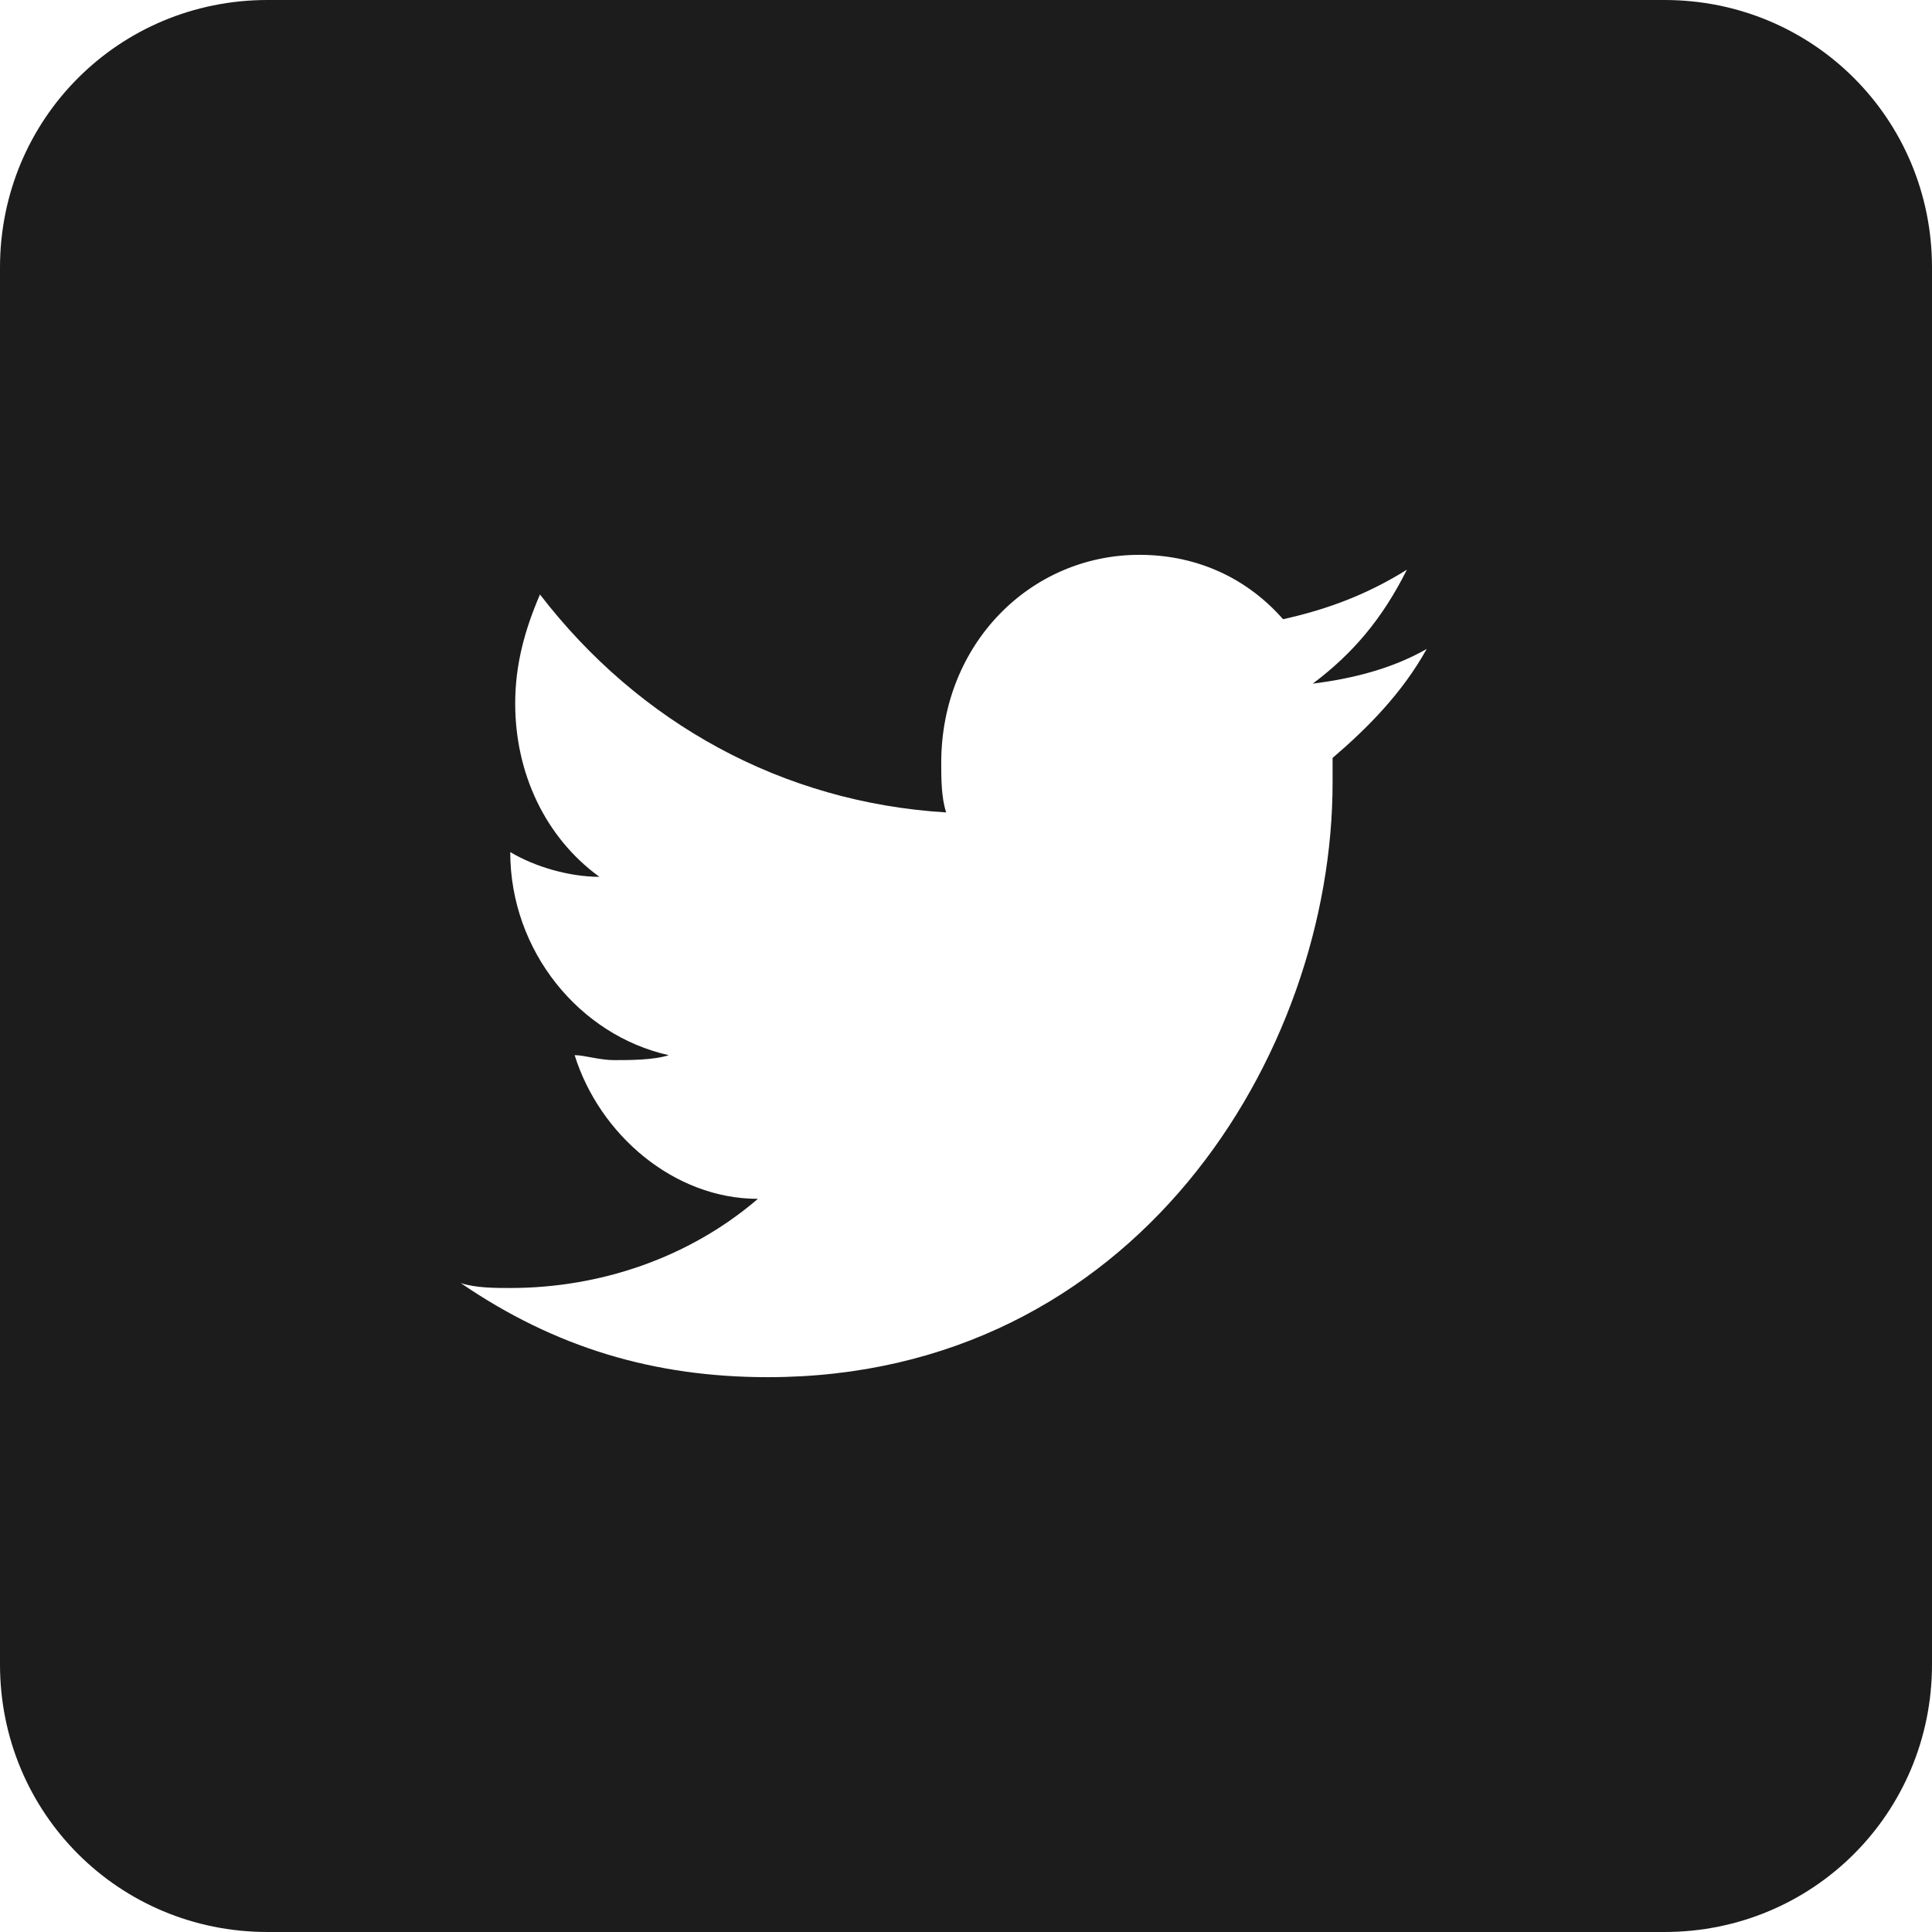 <?xml version="1.0" encoding="utf-8"?>
<!-- Generator: Adobe Illustrator 25.0.1, SVG Export Plug-In . SVG Version: 6.00 Build 0)  -->
<svg version="1.1" id="Layer_1" xmlns="http://www.w3.org/2000/svg" xmlns:xlink="http://www.w3.org/1999/xlink" x="0px" y="0px"
	 viewBox="0 0 39 39" style="enable-background:new 0 0 39 39;" xml:space="preserve">
<style type="text/css">
	.st0{fill-rule:evenodd;clip-rule:evenodd;fill:#1C1C1C;}
</style>
<path class="st0" d="M5.4,0C2.4,0,0,2.4,0,5.4v28.2c0,3,2.4,5.4,5.4,5.4h28.2c3,0,5.4-2.4,5.4-5.4V5.4c0-3-2.4-5.4-5.4-5.4H5.4z
	 M26.5,13.8c0.8-0.1,1.6-0.3,2.3-0.7c-0.5,0.9-1.2,1.6-1.9,2.2c0,0.2,0,0.3,0,0.5c0,5.5-4,12-11.4,12c-2.3,0-4.3-0.6-6.2-1.9
	C9.6,26,10,26,10.3,26c1.8,0,3.6-0.6,5-1.8c-1.7,0-3.2-1.3-3.7-2.9c0.2,0,0.5,0.1,0.8,0.1c0.3,0,0.8,0,1.1-0.1
	c-1.8-0.4-3.2-2.1-3.2-4.1l0,0c0.5,0.3,1.2,0.5,1.8,0.5c-1.1-0.8-1.7-2.1-1.7-3.5c0-0.8,0.2-1.5,0.5-2.2c2,2.6,4.9,4.2,8.2,4.4
	c-0.1-0.3-0.1-0.7-0.1-1c0-2.4,1.8-4.2,4-4.2c1.2,0,2.2,0.5,2.9,1.3c0.9-0.2,1.7-0.5,2.5-1C27.9,12.5,27.3,13.2,26.5,13.8z"/>
</svg>
